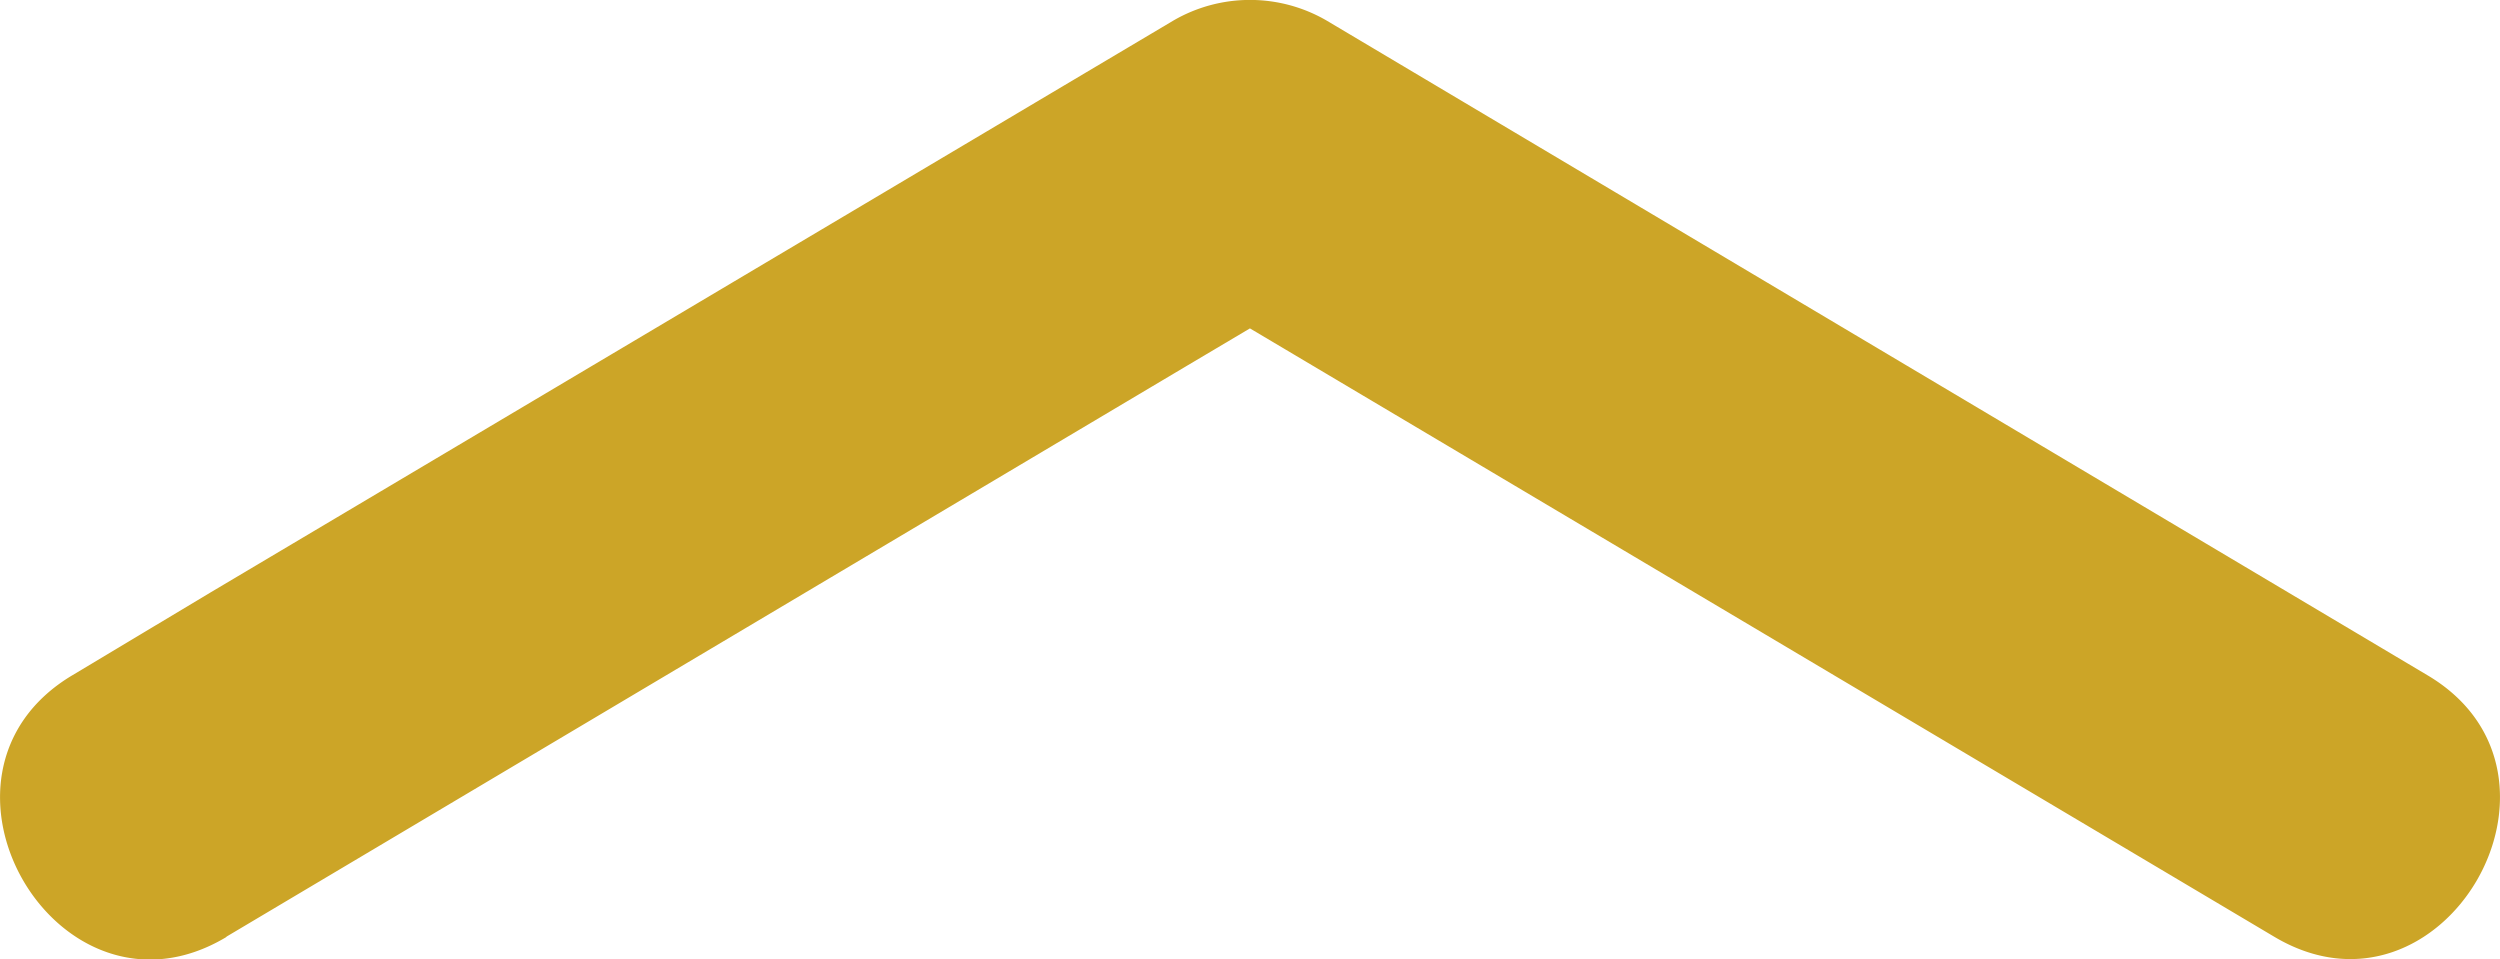 <svg id="Capa_1" data-name="Capa 1" xmlns="http://www.w3.org/2000/svg" viewBox="0 0 172.58 66.2"><defs><style>.cls-1{fill:#cca527;}</style></defs><path class="cls-1" d="M24,109.05,90.37,69.6l9.56-5.67H89.35l66.41,39.44,9.56,5.68C176.94,116,187.5,97.84,175.9,91L109.48,51.5l-9.55-5.68a10.53,10.53,0,0,0-10.58,0L22.93,85.27,13.37,91c-11.59,6.88-1,25,10.58,18.1Z" transform="translate(-8.35 -44.4)"/></svg>